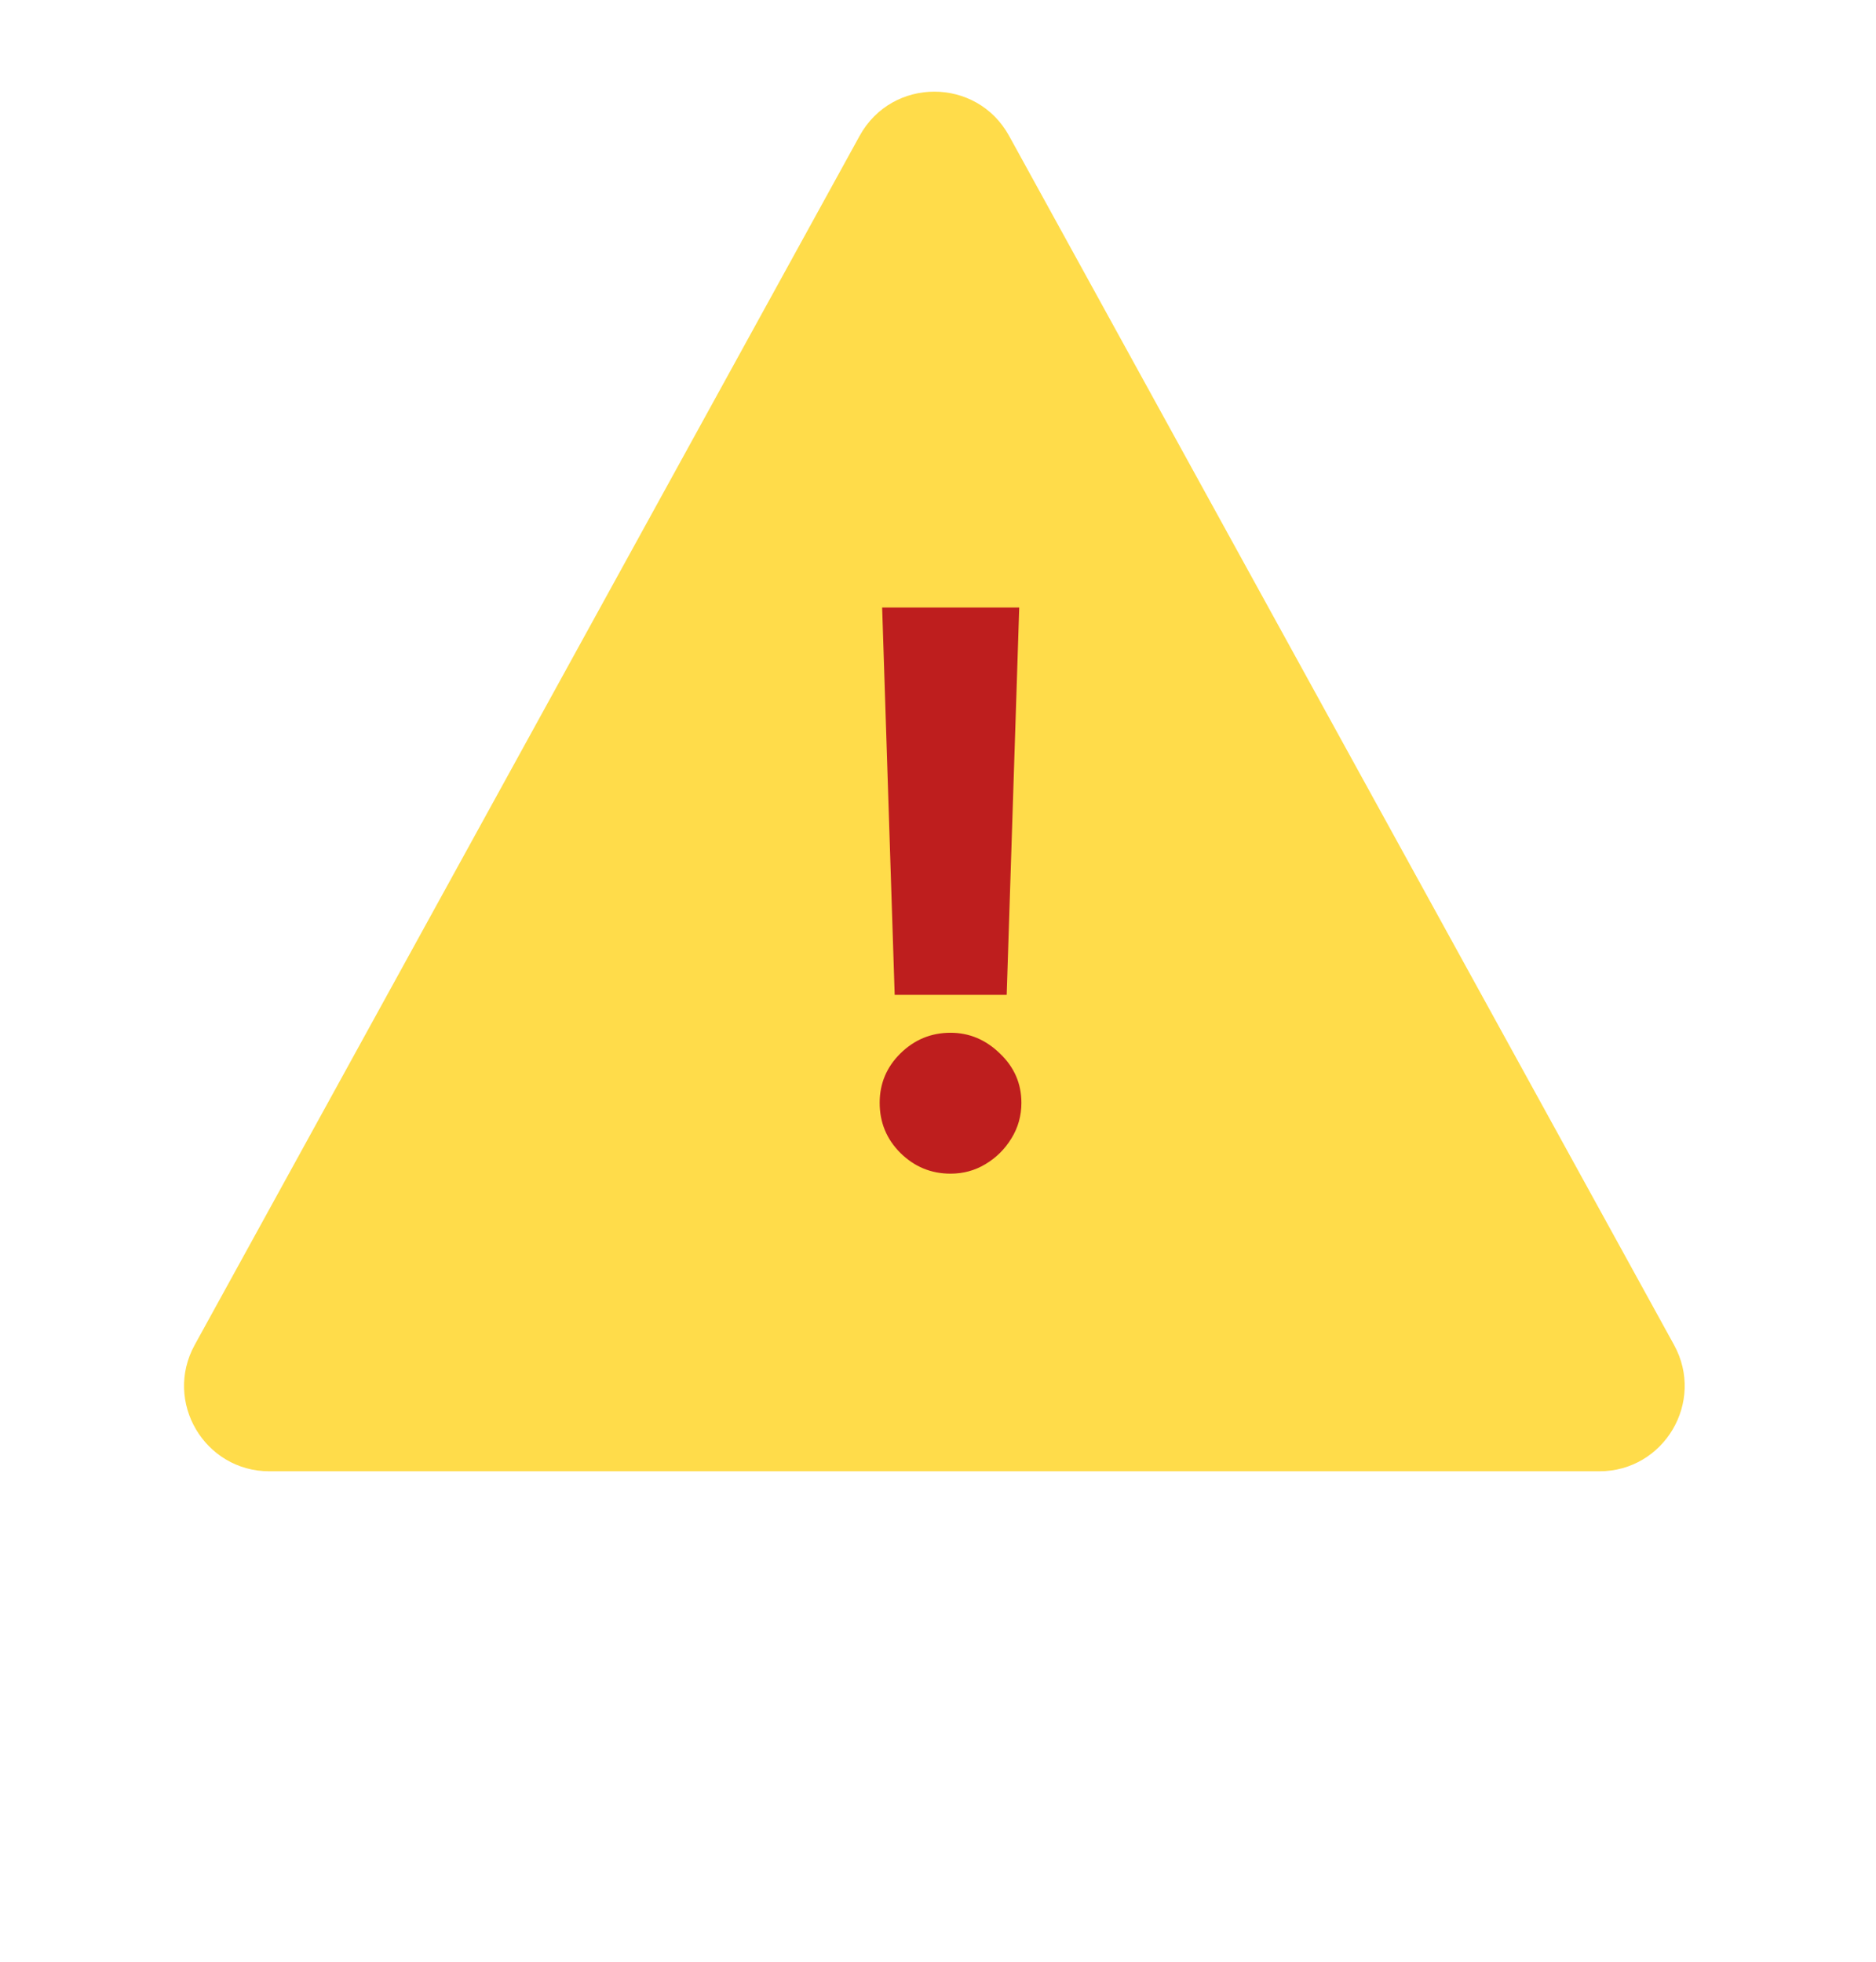<svg width="44" height="46" viewBox="0 0 44 46" fill="none" xmlns="http://www.w3.org/2000/svg">
<path d="M20.162 3.185C20.922 1.804 22.907 1.804 23.667 3.185L39.263 31.536C39.996 32.869 39.032 34.5 37.511 34.5H6.319C4.798 34.5 3.833 32.869 4.567 31.536L20.162 3.185Z" fill="#FFDC4A"/>
<path d="M23.905 14.245L23.611 23.328H20.984L20.69 14.245H23.905ZM22.294 27.521C21.838 27.521 21.446 27.359 21.118 27.035C20.794 26.712 20.632 26.32 20.632 25.859C20.632 25.408 20.794 25.022 21.118 24.702C21.446 24.379 21.838 24.217 22.294 24.217C22.733 24.217 23.119 24.379 23.451 24.702C23.788 25.022 23.956 25.408 23.956 25.859C23.956 26.166 23.877 26.445 23.72 26.697C23.566 26.948 23.364 27.148 23.112 27.298C22.865 27.447 22.592 27.521 22.294 27.521Z" fill="#BE1E1E"/>
</svg>
